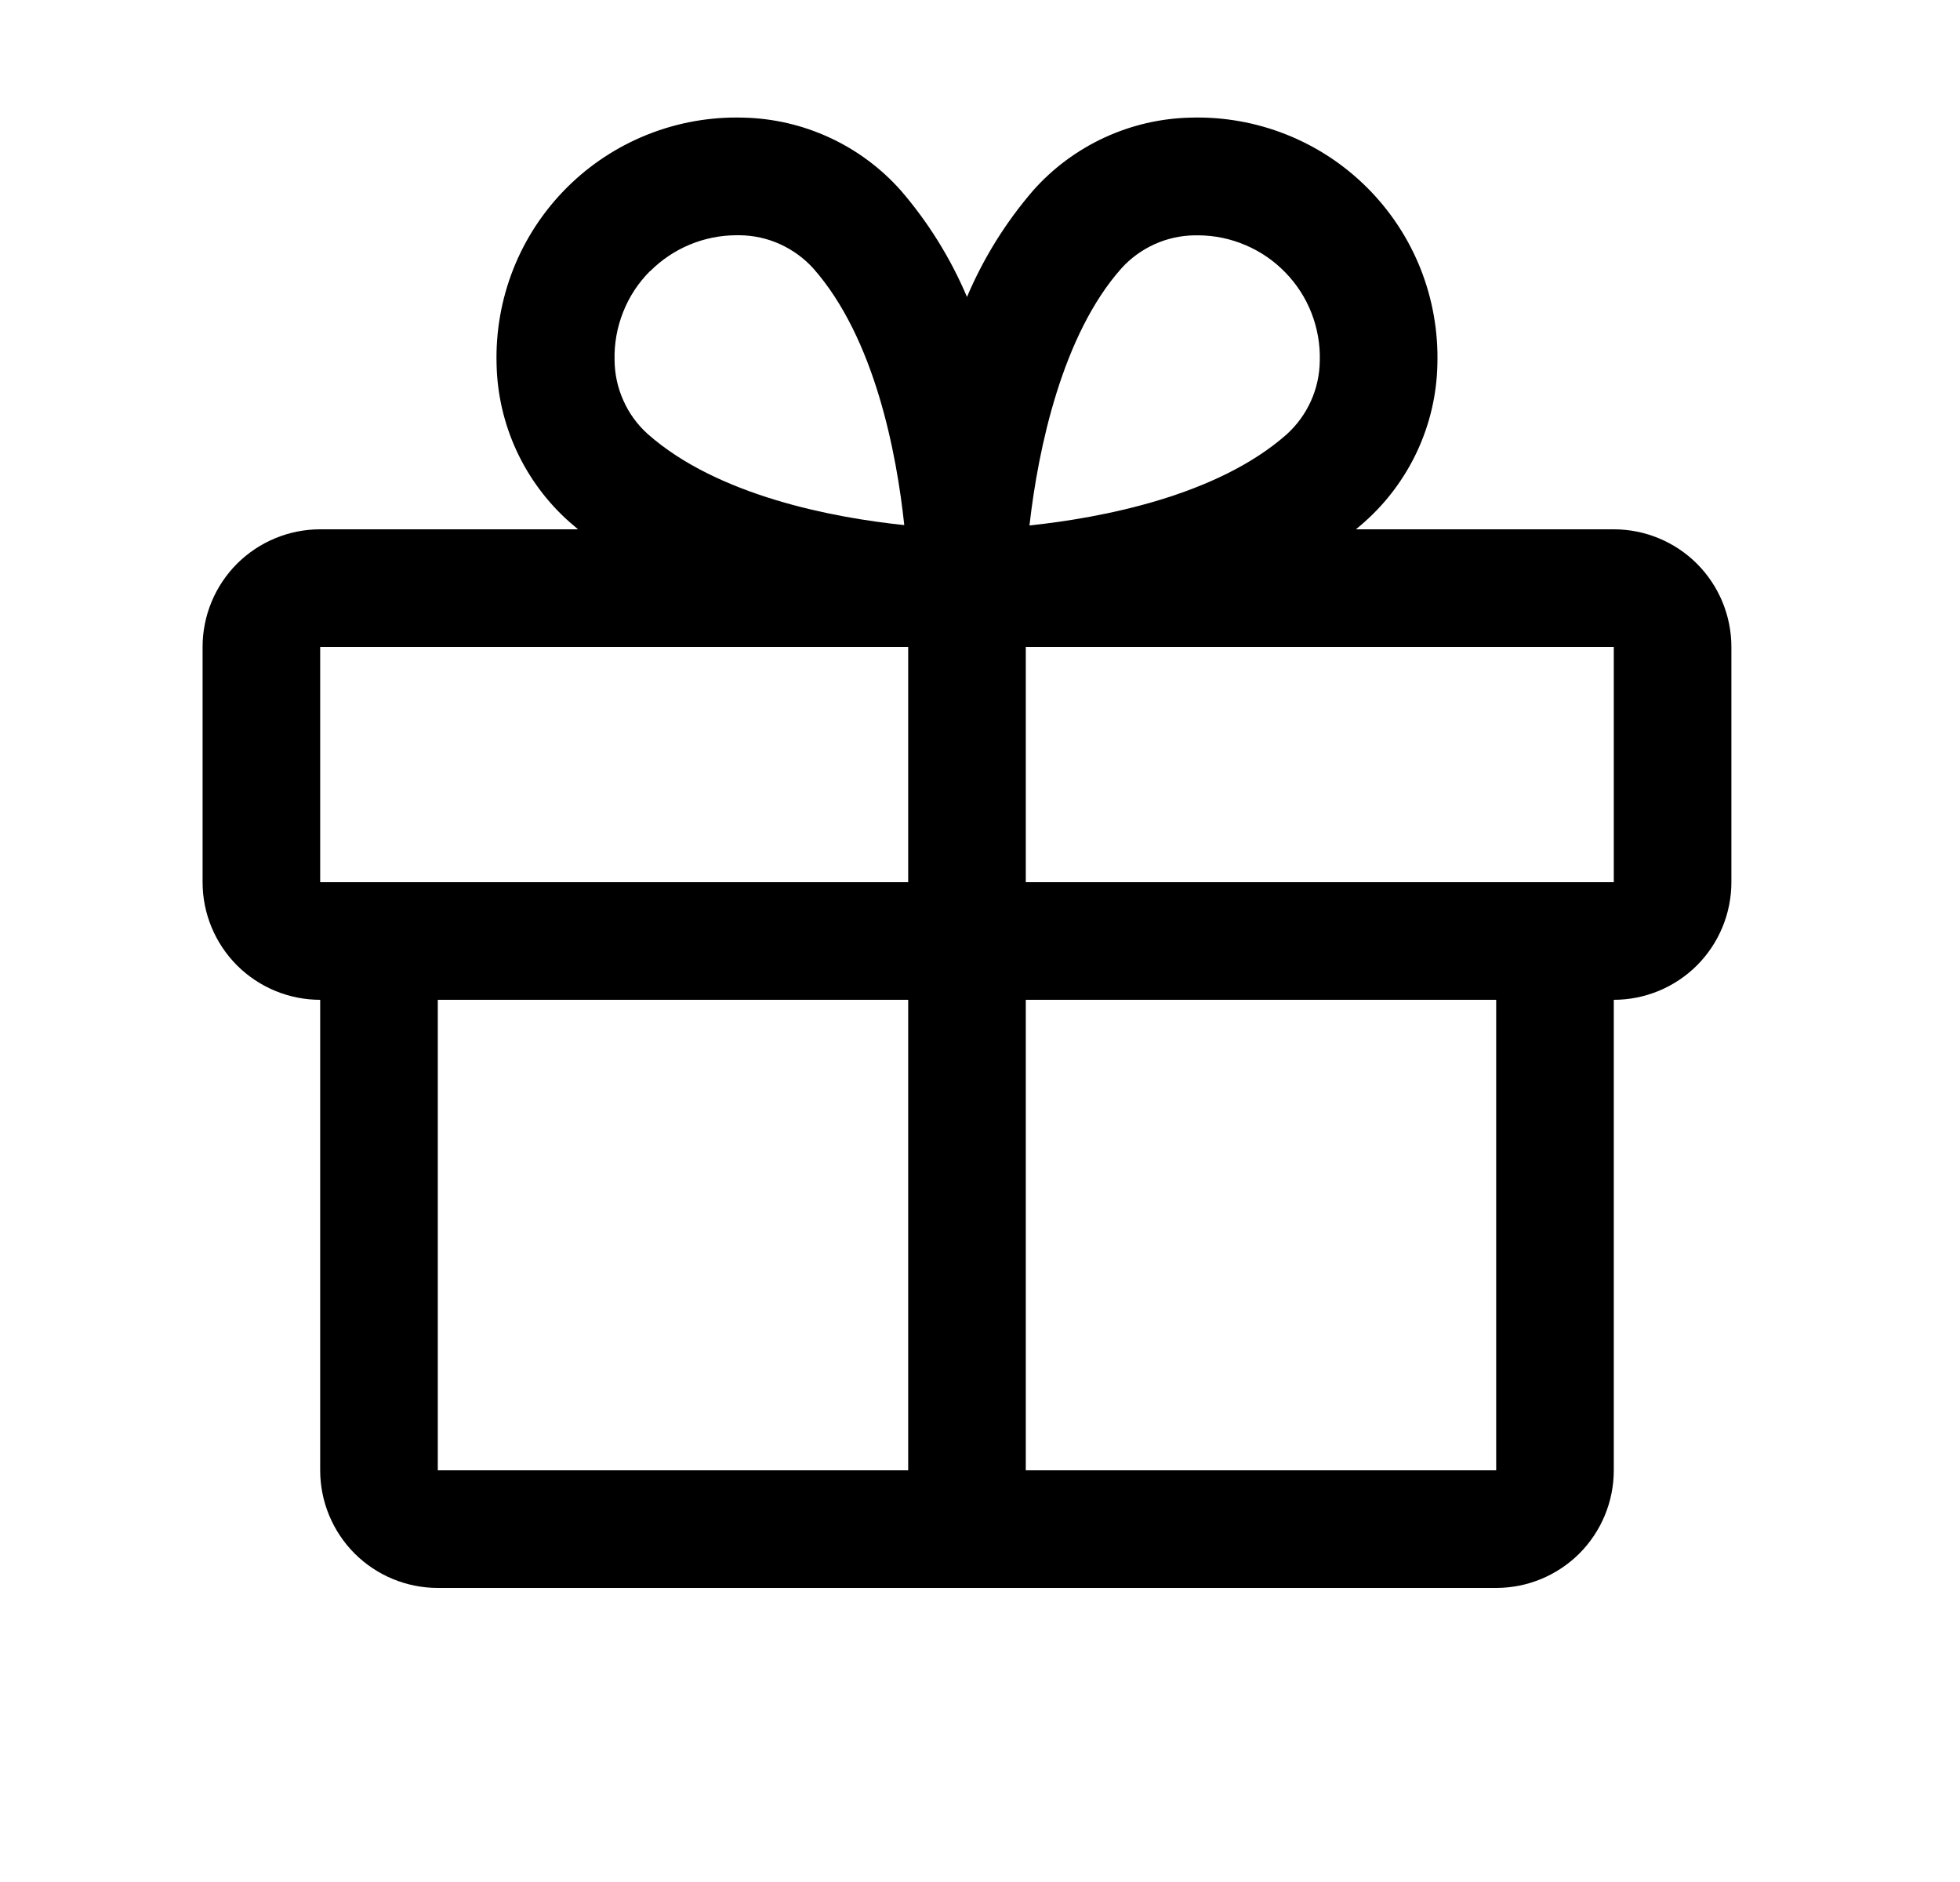<?xml version="1.0" encoding="UTF-8"?> <svg xmlns="http://www.w3.org/2000/svg" width="25" height="24" viewBox="0 0 25 24" fill="none"><path d="M20.584 6.75H17.295C17.332 6.719 17.369 6.689 17.405 6.656C17.69 6.403 17.919 6.094 18.079 5.749C18.239 5.403 18.326 5.028 18.334 4.647C18.346 4.231 18.273 3.816 18.12 3.429C17.966 3.041 17.735 2.69 17.44 2.395C17.145 2.1 16.794 1.869 16.406 1.715C16.019 1.561 15.604 1.488 15.188 1.5C14.807 1.508 14.432 1.595 14.086 1.755C13.74 1.915 13.431 2.144 13.178 2.429C12.828 2.835 12.543 3.293 12.334 3.787C12.125 3.293 11.84 2.835 11.49 2.429C11.237 2.144 10.928 1.915 10.582 1.755C10.236 1.595 9.861 1.508 9.48 1.5C9.064 1.488 8.649 1.561 8.262 1.715C7.874 1.869 7.523 2.1 7.228 2.395C6.933 2.69 6.702 3.041 6.548 3.429C6.395 3.816 6.322 4.231 6.334 4.647C6.342 5.028 6.429 5.403 6.589 5.749C6.749 6.094 6.978 6.403 7.263 6.656C7.299 6.687 7.336 6.717 7.373 6.75H4.084C3.686 6.75 3.305 6.908 3.023 7.189C2.742 7.471 2.584 7.852 2.584 8.25V11.25C2.584 11.648 2.742 12.029 3.023 12.311C3.305 12.592 3.686 12.75 4.084 12.75V18.75C4.084 19.148 4.242 19.529 4.523 19.811C4.805 20.092 5.186 20.25 5.584 20.25H19.084C19.482 20.25 19.863 20.092 20.145 19.811C20.426 19.529 20.584 19.148 20.584 18.75V12.75C20.982 12.75 21.363 12.592 21.645 12.311C21.926 12.029 22.084 11.648 22.084 11.25V8.25C22.084 7.852 21.926 7.471 21.645 7.189C21.363 6.908 20.982 6.75 20.584 6.75ZM14.303 3.423C14.421 3.292 14.566 3.187 14.727 3.114C14.889 3.041 15.063 3.003 15.24 3.001H15.286C15.493 3.002 15.698 3.045 15.889 3.127C16.08 3.208 16.252 3.327 16.396 3.476C16.541 3.625 16.654 3.801 16.729 3.994C16.804 4.188 16.84 4.394 16.834 4.601C16.832 4.778 16.794 4.953 16.721 5.114C16.648 5.276 16.543 5.42 16.412 5.539C15.522 6.326 14.046 6.604 13.131 6.701C13.243 5.709 13.553 4.266 14.303 3.423ZM8.294 3.457C8.585 3.166 8.978 3.002 9.389 3H9.435C9.612 3.002 9.787 3.04 9.948 3.113C10.109 3.186 10.254 3.291 10.373 3.422C11.159 4.311 11.437 5.784 11.534 6.696C10.623 6.602 9.149 6.321 8.261 5.534C8.129 5.415 8.024 5.271 7.952 5.109C7.879 4.948 7.841 4.774 7.839 4.597C7.833 4.386 7.87 4.176 7.948 3.98C8.025 3.784 8.142 3.606 8.291 3.457H8.294ZM4.084 8.25H11.584V11.25H4.084V8.25ZM5.584 12.75H11.584V18.75H5.584V12.75ZM19.084 18.75H13.084V12.75H19.084V18.75ZM20.584 11.25H13.084V8.25H20.584V11.25Z" fill="black"></path></svg> 